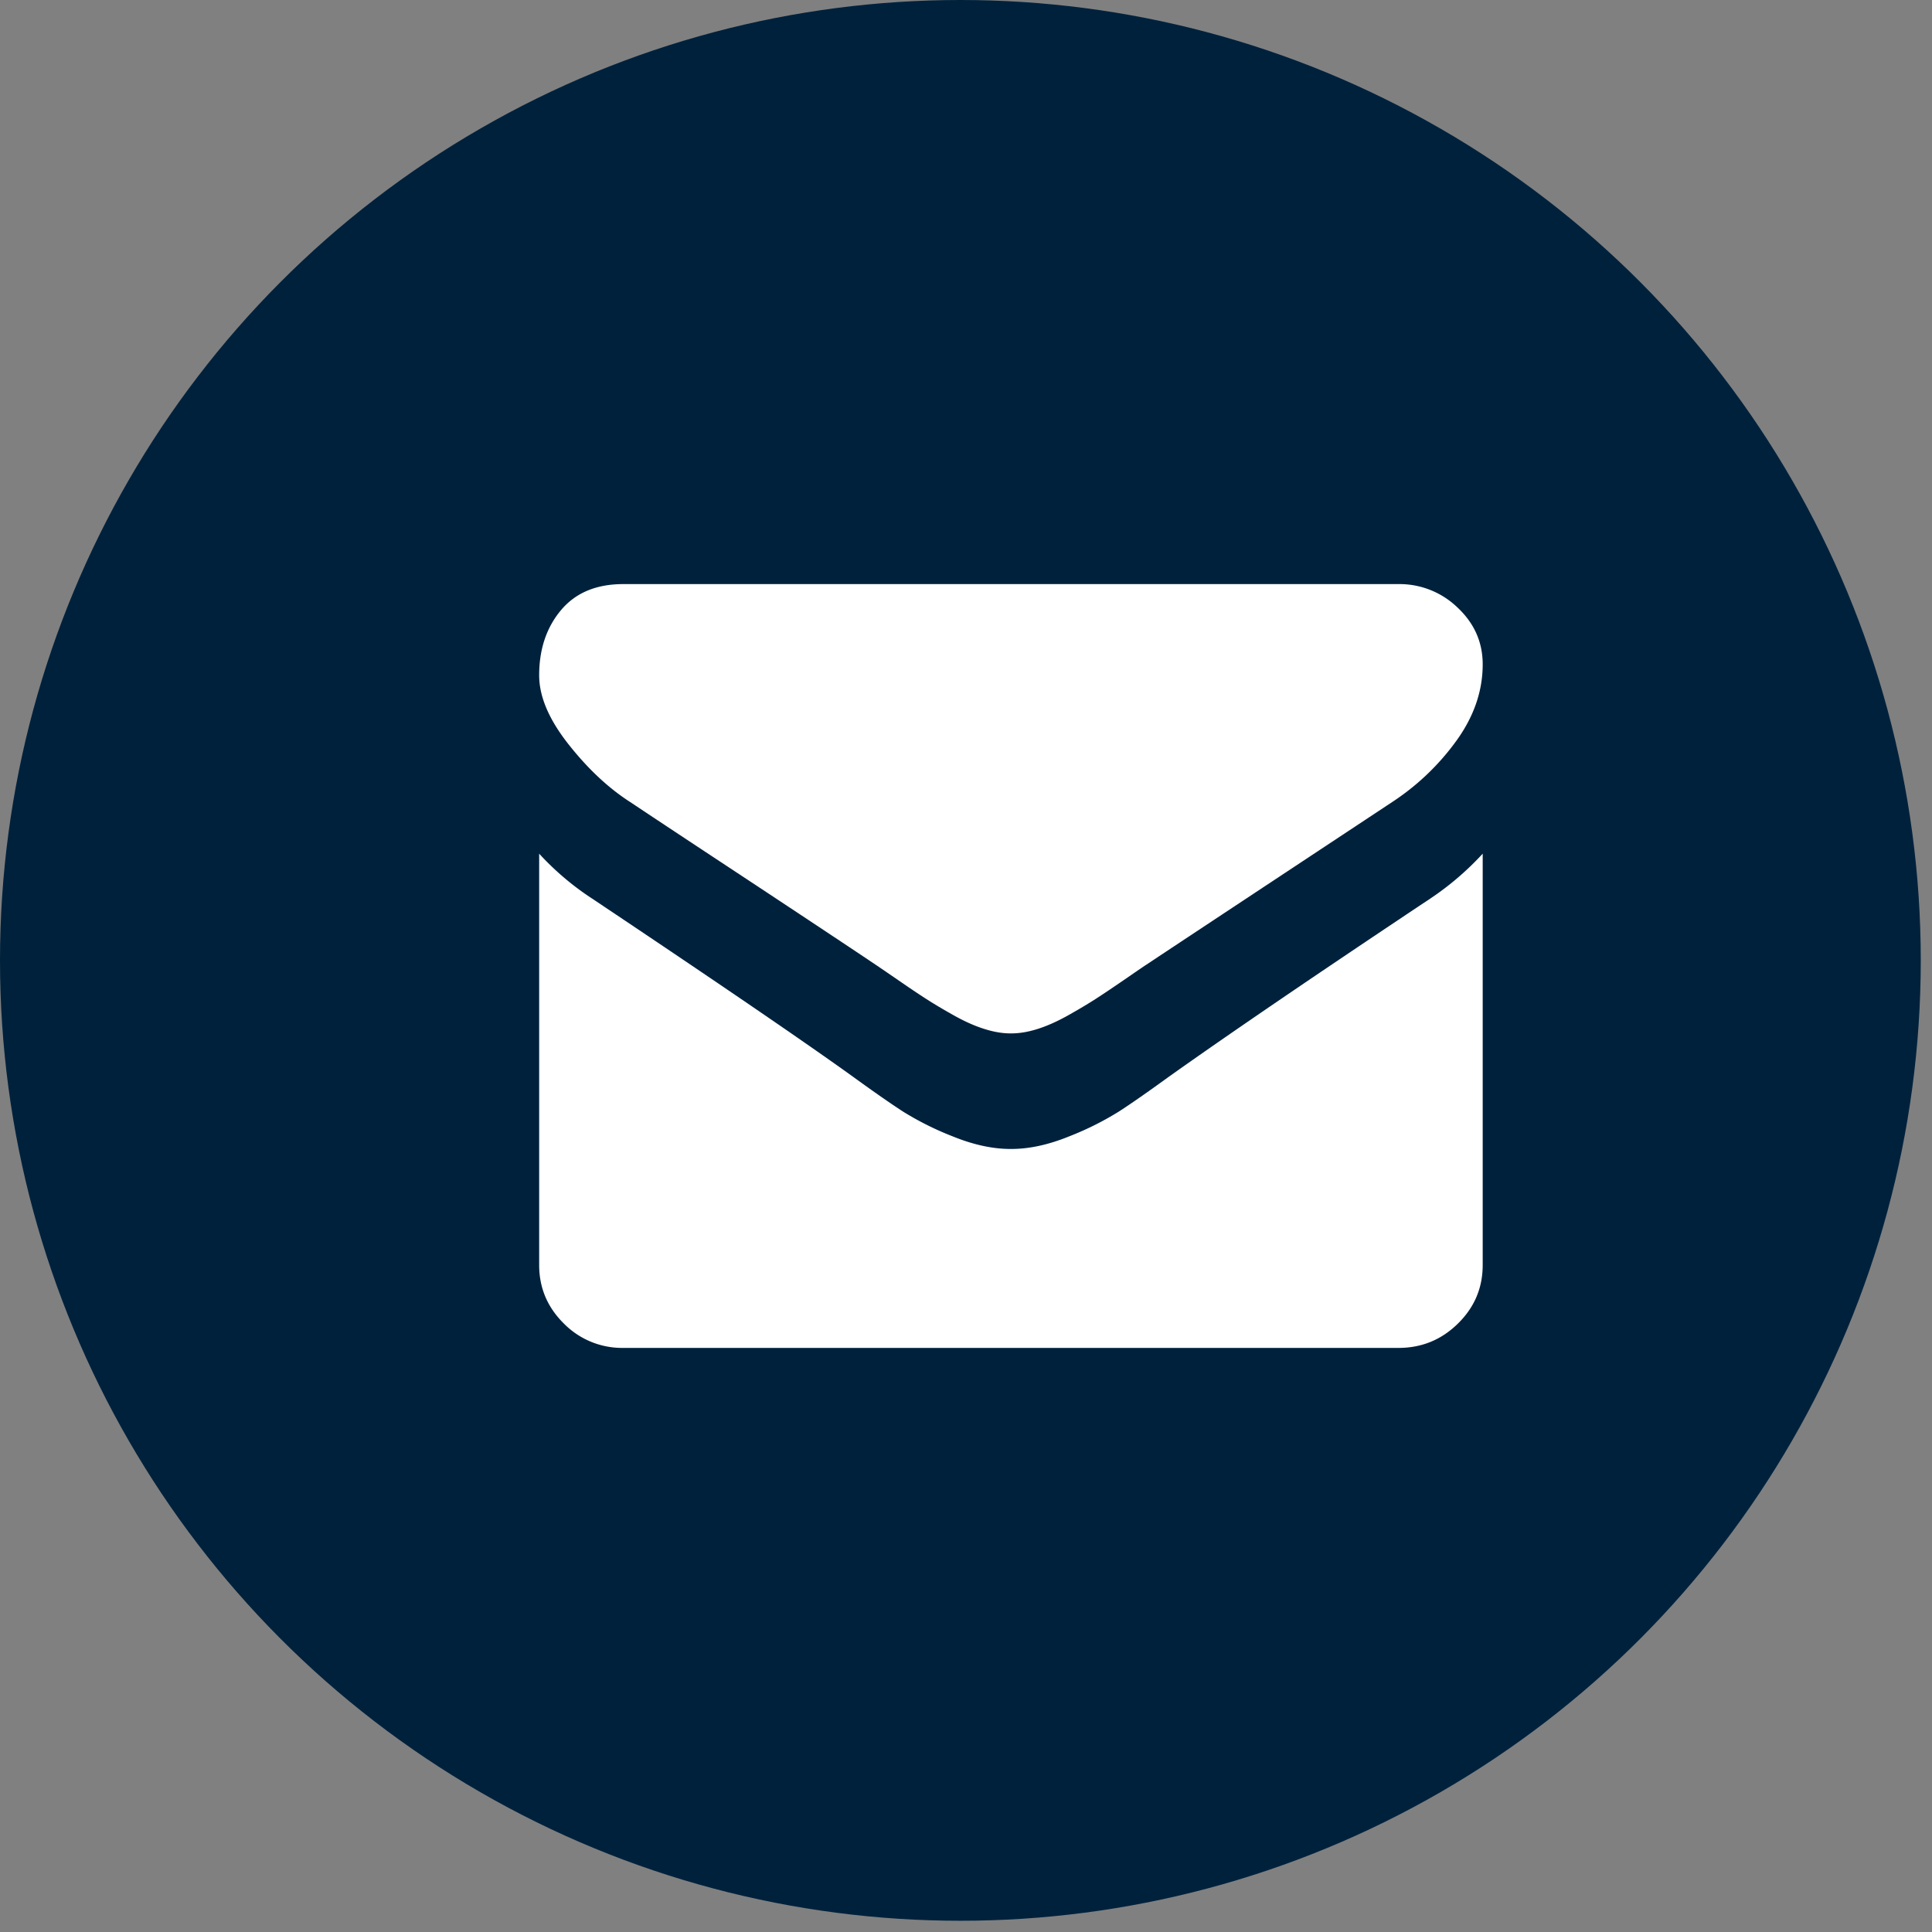<svg xmlns="http://www.w3.org/2000/svg" width="43" height="43" viewBox="0 0 43 43">
    <rect x="0" y="0" width="43" height="43" fill="#808080" stroke="none"/>
    <g fill="none" fill-rule="evenodd">
        <circle cx="21.375" cy="21.375" r="21.375" fill="#00213C"/>
        <g fill="#FFF" fill-rule="nonzero">
            <path d="M14.016 17.844c.265.178 1.066.709 2.402 1.59 1.336.882 2.36 1.561 3.07 2.037.078.052.244.166.498.34.254.176.465.317.633.425.168.108.371.229.61.363.238.133.462.234.673.3.211.068.407.101.586.101h.024c.18 0 .375-.033.586-.1.21-.067.436-.168.674-.301.238-.134.441-.255.609-.363.168-.108.379-.25.633-.424.254-.175.42-.289.498-.34.718-.477 2.547-1.686 5.484-3.628a5.439 5.439 0 0 0 1.43-1.373c.383-.536.574-1.097.574-1.685 0-.491-.186-.912-.557-1.261A1.857 1.857 0 0 0 31.125 13h-17.25c-.602 0-1.065.193-1.389.58-.324.387-.486.87-.486 1.451 0 .469.215.977.645 1.524.43.547.886.976 1.37 1.289z"/>
            <path d="M31.828 20.003c-2.562 1.706-4.508 3.033-5.836 3.978-.445.323-.806.575-1.084.755a6.73 6.73 0 0 1-1.107.554c-.461.188-.89.282-1.289.282h-.024c-.398 0-.828-.094-1.289-.282a6.734 6.734 0 0 1-1.107-.554c-.277-.18-.639-.432-1.084-.755-1.055-.76-2.996-2.087-5.824-3.978A6.18 6.18 0 0 1 12 19v9.155c0 .508.184.942.55 1.303a1.82 1.82 0 0 0 1.325.542h17.25c.516 0 .957-.18 1.324-.542.368-.361.551-.795.551-1.303V19a6.433 6.433 0 0 1-1.172 1.003z"/>
        </g>
    </g>
</svg>
